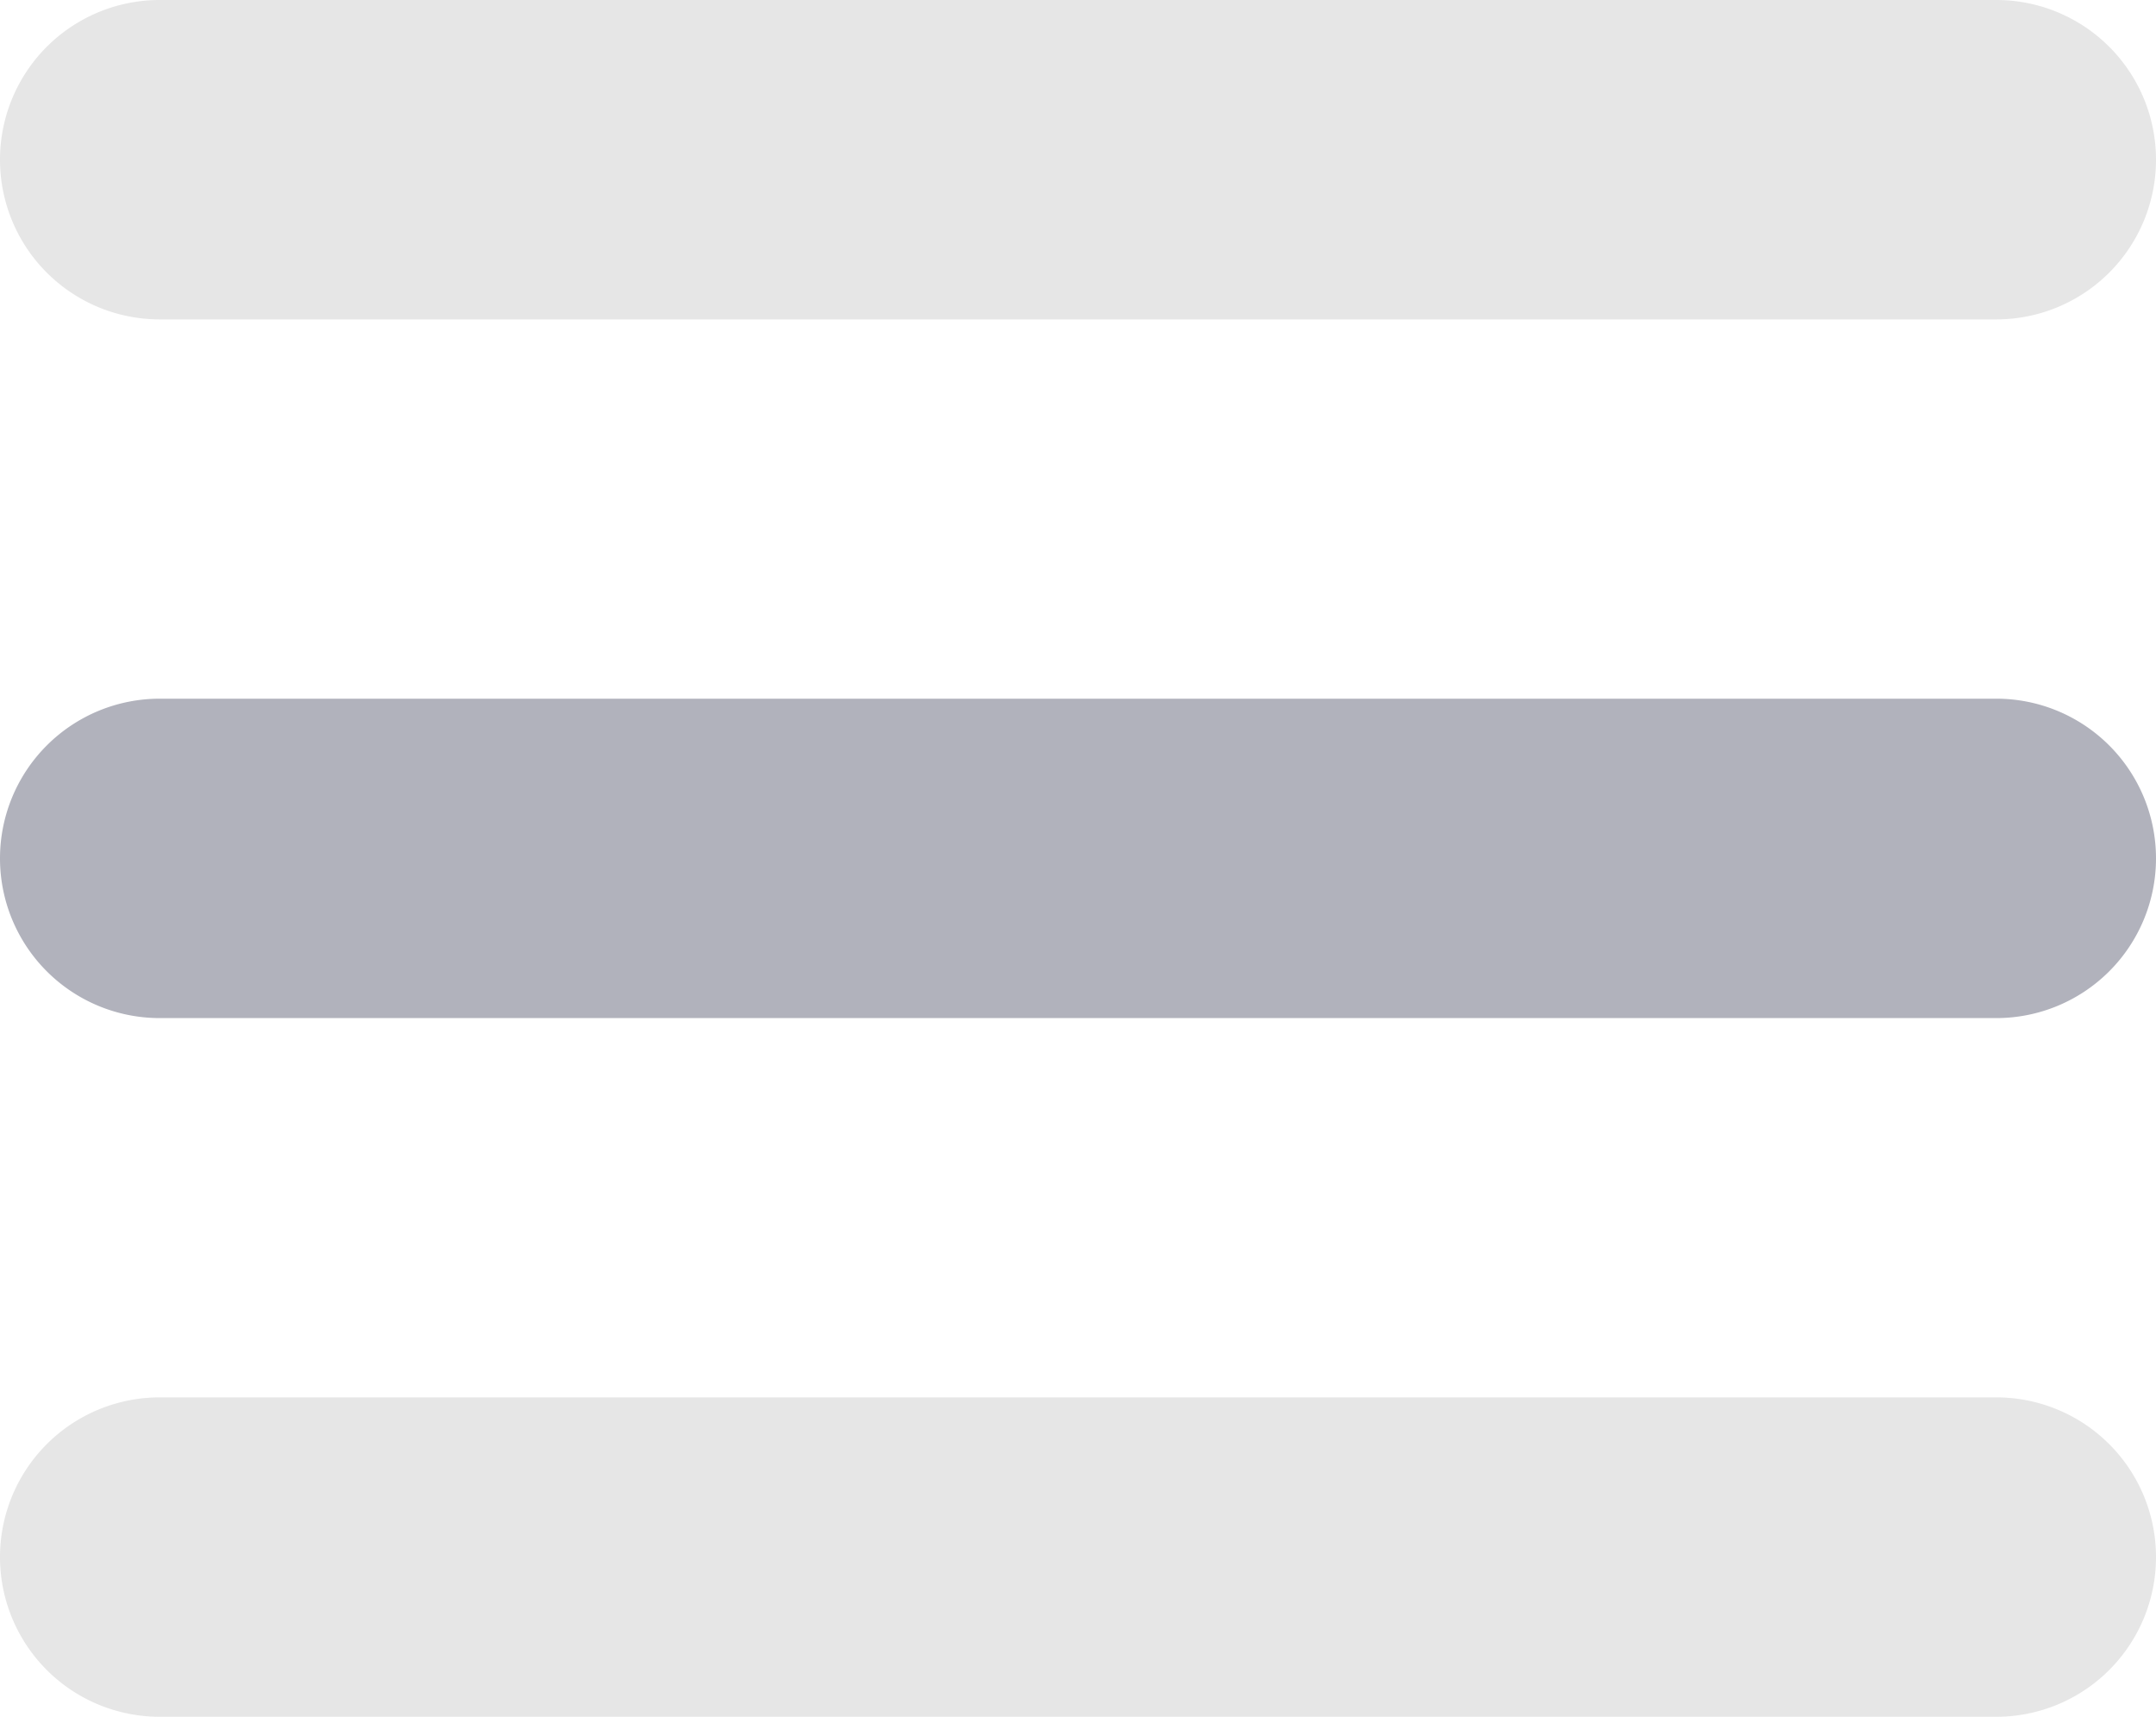 <svg id="Layer_1" data-name="Layer 1" xmlns="http://www.w3.org/2000/svg" viewBox="0 0 54 43"><defs><style>.cls-1{fill:#e6e6e6;}.cls-2{fill:#b1b2bc;}</style></defs><title>header_icon_menu</title><path class="cls-1" d="M50,8H4A4,4,0,0,1,4,0H50a4,4,0,0,1,0,8Z"/><path class="cls-2" d="M50,25.5H4a4,4,0,0,1,0-8H50a4,4,0,0,1,0,8Z"/><path class="cls-1" d="M50,43H4a4,4,0,0,1,0-8H50a4,4,0,0,1,0,8Z"/></svg>